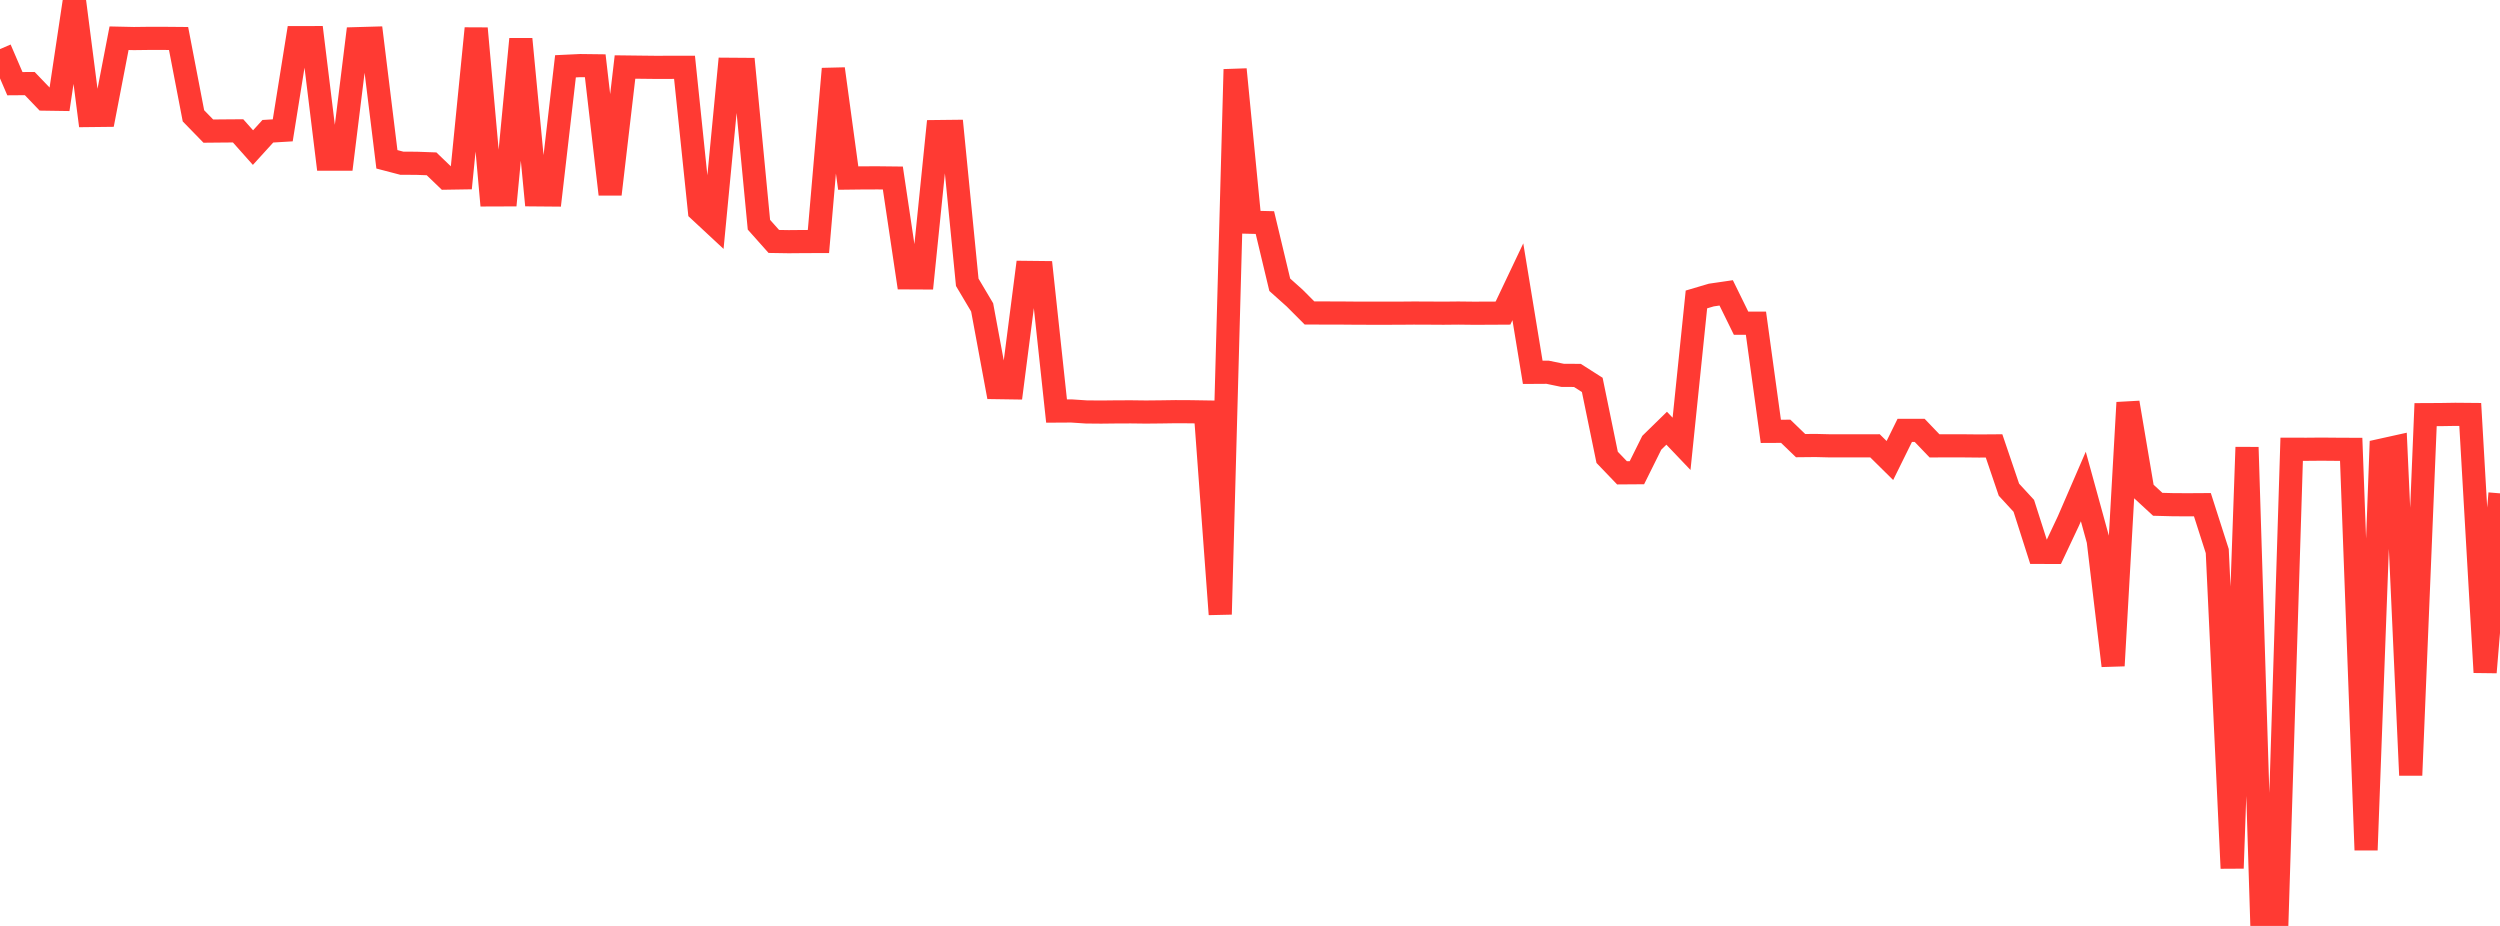 <?xml version="1.0" standalone="no"?>
<!DOCTYPE svg PUBLIC "-//W3C//DTD SVG 1.1//EN" "http://www.w3.org/Graphics/SVG/1.1/DTD/svg11.dtd">

<svg width="135" height="50" viewBox="0 0 135 50" preserveAspectRatio="none" 
  xmlns="http://www.w3.org/2000/svg"
  xmlns:xlink="http://www.w3.org/1999/xlink">


<polyline points="0.0, 2.651 0.804, 4.519 1.607, 4.513 2.411, 5.352 3.214, 5.364 4.018, 0.0 4.821, 6.238 5.625, 6.229 6.429, 2.064 7.232, 2.082 8.036, 2.072 8.839, 2.072 9.643, 2.079 10.446, 6.254 11.25, 7.08 12.054, 7.072 12.857, 7.066 13.661, 7.97 14.464, 7.087 15.268, 7.039 16.071, 2.032 16.875, 2.031 17.679, 8.596 18.482, 8.596 19.286, 2.088 20.089, 2.065 20.893, 8.603 21.696, 8.813 22.5, 8.818 23.304, 8.847 24.107, 9.619 24.911, 9.606 25.714, 1.535 26.518, 10.525 27.321, 10.522 28.125, 2.112 28.929, 10.522 29.732, 10.529 30.536, 3.58 31.339, 3.542 32.143, 3.552 32.946, 10.49 33.75, 3.618 34.554, 3.628 35.357, 3.637 36.161, 3.636 36.964, 3.634 37.768, 11.374 38.571, 12.121 39.375, 3.741 40.179, 3.747 40.982, 12.135 41.786, 13.038 42.589, 13.051 43.393, 13.044 44.196, 13.041 45.0, 3.718 45.804, 9.616 46.607, 9.606 47.411, 9.604 48.214, 9.613 49.018, 15.004 49.821, 15.008 50.625, 7.105 51.429, 7.096 52.232, 15.244 53.036, 16.6 53.839, 20.931 54.643, 20.943 55.446, 14.71 56.25, 14.719 57.054, 22.197 57.857, 22.192 58.661, 22.245 59.464, 22.252 60.268, 22.243 61.071, 22.24 61.875, 22.25 62.679, 22.242 63.482, 22.23 64.286, 22.234 65.089, 22.247 65.893, 33.173 66.696, 3.748 67.5, 12 68.304, 12.019 69.107, 15.377 69.911, 16.096 70.714, 16.901 71.518, 16.902 72.321, 16.903 73.125, 16.91 73.929, 16.913 74.732, 16.913 75.536, 16.912 76.339, 16.905 77.143, 16.908 77.946, 16.913 78.75, 16.905 79.554, 16.914 80.357, 16.912 81.161, 16.907 81.964, 15.216 82.768, 20.106 83.571, 20.101 84.375, 20.268 85.179, 20.273 85.982, 20.784 86.786, 24.696 87.589, 25.533 88.393, 25.527 89.196, 23.91 90.0, 23.124 90.804, 23.967 91.607, 16.17 92.411, 15.932 93.214, 15.815 94.018, 17.453 94.821, 17.452 95.625, 23.293 96.429, 23.289 97.232, 24.064 98.036, 24.056 98.839, 24.076 99.643, 24.076 100.446, 24.076 101.25, 24.074 102.054, 24.868 102.857, 23.24 103.661, 23.239 104.464, 24.077 105.268, 24.074 106.071, 24.076 106.875, 24.084 107.679, 24.078 108.482, 26.443 109.286, 27.316 110.089, 29.828 110.893, 29.831 111.696, 28.128 112.5, 26.271 113.304, 29.195 114.107, 35.948 114.911, 21.741 115.714, 26.49 116.518, 27.232 117.321, 27.253 118.125, 27.258 118.929, 27.253 119.732, 29.758 120.536, 46.885 121.339, 24.153 122.143, 50.0 122.946, 49.989 123.75, 24.26 124.554, 24.261 125.357, 24.254 126.161, 24.261 126.964, 24.265 127.768, 45.902 128.571, 24.315 129.375, 24.137 130.179, 41.863 130.982, 22.391 131.786, 22.387 132.589, 22.374 133.393, 22.381 134.196, 36.306 135.0, 26.641" fill="none" stroke="#ff3a33" stroke-width="1.25"/>

</svg>